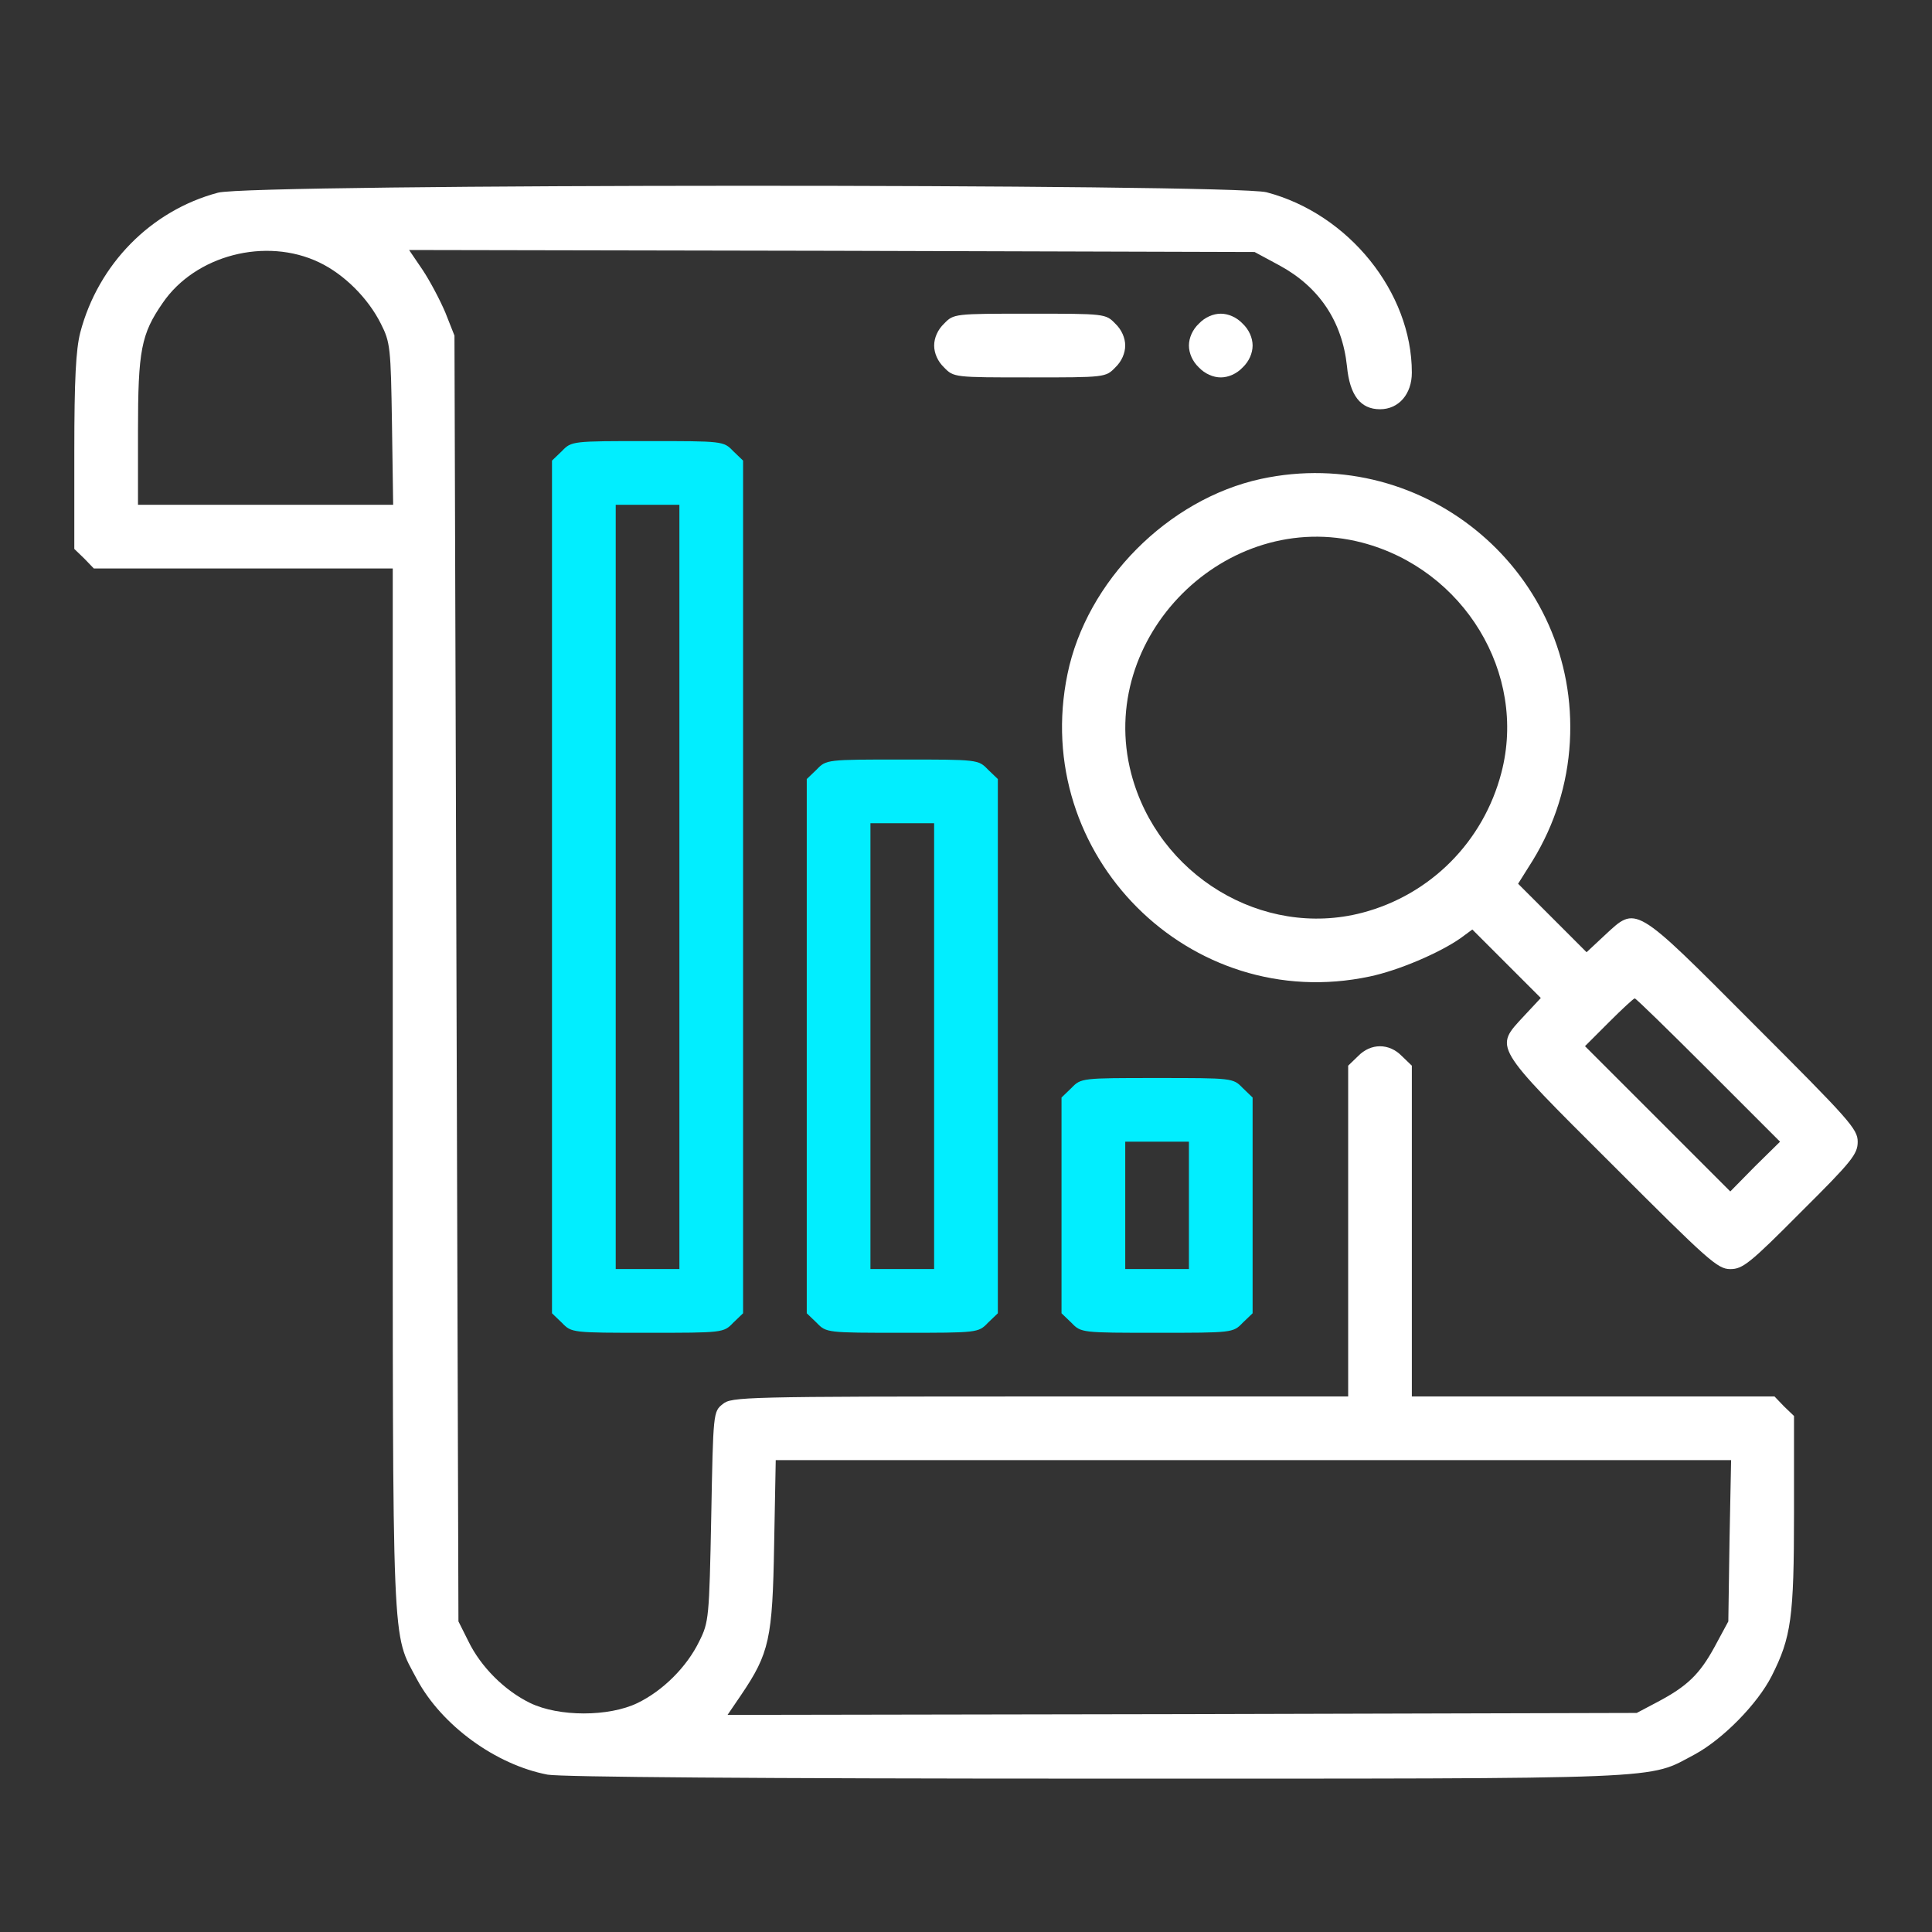 <svg width="52" height="52" viewBox="0 0 52 52" fill="none" xmlns="http://www.w3.org/2000/svg">
<rect x="0" y="0" width="52" height="52" fill="#333333" stroke="none"/>
<path d="M5.868 5.186C4.057 5.668 2.643 7.115 2.161 8.947C2.043 9.408 2 10.2 2 12.172V14.775L2.268 15.033L2.525 15.3H6.554H10.571V29.315C10.571 44.733 10.539 43.908 11.225 45.204C11.889 46.436 13.336 47.497 14.739 47.765C15.114 47.829 20.311 47.872 29.525 47.872C45.168 47.872 44.321 47.904 45.618 47.218C46.368 46.811 47.3 45.868 47.686 45.108C48.211 44.068 48.286 43.543 48.286 40.715V38.111L48.018 37.854L47.761 37.586H42.875H38V33.14V28.683L37.732 28.425C37.389 28.072 36.896 28.072 36.553 28.425L36.286 28.683V33.14V37.586H27.993C19.989 37.586 19.689 37.597 19.454 37.79C19.196 37.993 19.196 38.015 19.143 40.822C19.089 43.543 19.079 43.661 18.821 44.175C18.489 44.861 17.846 45.504 17.161 45.836C16.389 46.211 15.039 46.211 14.268 45.836C13.582 45.504 12.939 44.861 12.607 44.175L12.339 43.64L12.286 26.336L12.232 9.033L11.986 8.411C11.846 8.079 11.568 7.554 11.375 7.265L11.011 6.729L22.389 6.75L33.768 6.783L34.443 7.147C35.504 7.725 36.125 8.647 36.254 9.858C36.328 10.64 36.618 11.015 37.143 11.015C37.646 11.015 38 10.608 38 10.029C38 7.865 36.296 5.754 34.089 5.175C33.168 4.94 6.768 4.94 5.868 5.186ZM8.589 7.061C9.264 7.383 9.907 8.025 10.25 8.711C10.507 9.215 10.518 9.365 10.55 11.411L10.582 13.586H7.154H3.714V11.604C3.714 9.429 3.8 8.99 4.379 8.154C5.257 6.868 7.154 6.375 8.589 7.061ZM46.55 41.465L46.518 43.64L46.154 44.315C45.746 45.065 45.414 45.386 44.6 45.815L44.053 46.104L31.818 46.136L19.582 46.157L19.946 45.622C20.707 44.497 20.793 44.111 20.836 41.572L20.879 39.3H33.736H46.593L46.55 41.465Z" fill="white"/>
<path d="M25.41 8.711C25.239 8.872 25.143 9.097 25.143 9.3C25.143 9.504 25.239 9.729 25.41 9.89C25.668 10.158 25.689 10.158 27.714 10.158C29.739 10.158 29.76 10.158 30.018 9.89C30.189 9.729 30.285 9.504 30.285 9.3C30.285 9.097 30.189 8.872 30.018 8.711C29.76 8.443 29.739 8.443 27.714 8.443C25.689 8.443 25.668 8.443 25.41 8.711Z" fill="white"/>
<path d="M32.268 8.711C32.096 8.872 32 9.097 32 9.3C32 9.504 32.096 9.729 32.268 9.89C32.429 10.061 32.654 10.158 32.857 10.158C33.061 10.158 33.286 10.061 33.446 9.89C33.618 9.729 33.714 9.504 33.714 9.3C33.714 9.097 33.618 8.872 33.446 8.711C33.286 8.54 33.061 8.443 32.857 8.443C32.654 8.443 32.429 8.54 32.268 8.711Z" fill="white"/>
<path d="M15.125 12.14L14.857 12.397V23.872V35.347L15.125 35.604C15.382 35.872 15.404 35.872 17.429 35.872C19.454 35.872 19.475 35.872 19.732 35.604L20 35.347V23.872V12.397L19.732 12.14C19.475 11.872 19.454 11.872 17.429 11.872C15.404 11.872 15.382 11.872 15.125 12.14ZM18.286 23.872V34.157H17.429H16.572V23.872V13.586H17.429H18.286V23.872Z" fill="#01EEFF"/>
<path d="M33.939 12.89C31.432 13.436 29.246 15.643 28.732 18.14C27.725 23.004 32.021 27.311 36.864 26.283C37.635 26.122 38.739 25.651 39.307 25.254L39.628 25.018L40.55 25.94L41.471 26.861L41.021 27.343C40.218 28.211 40.153 28.115 43.389 31.34C45.982 33.933 46.228 34.158 46.571 34.158C46.903 34.158 47.096 34.008 48.468 32.626C49.85 31.254 50 31.061 50 30.729C50 30.386 49.775 30.14 47.182 27.547C43.957 24.311 44.053 24.375 43.185 25.179L42.703 25.629L41.782 24.708L40.86 23.786L41.257 23.154C41.846 22.19 42.189 21.108 42.253 19.972C42.51 15.45 38.375 11.936 33.939 12.89ZM36.66 14.604C39.403 15.322 41.107 18.129 40.41 20.797C39.928 22.651 38.503 24.086 36.66 24.568C33.982 25.265 31.164 23.561 30.446 20.818C29.492 17.154 32.996 13.65 36.66 14.604ZM45.982 28.8L47.91 30.729L47.235 31.393L46.571 32.068L44.621 30.118L42.66 28.158L43.303 27.515C43.657 27.161 43.968 26.872 44 26.872C44.032 26.872 44.921 27.74 45.982 28.8Z" fill="white"/>
<path d="M21.982 20.711L21.714 20.968V28.157V35.347L21.982 35.604C22.239 35.872 22.26 35.872 24.285 35.872C26.31 35.872 26.332 35.872 26.589 35.604L26.857 35.347V28.157V20.968L26.589 20.711C26.332 20.443 26.31 20.443 24.285 20.443C22.26 20.443 22.239 20.443 21.982 20.711ZM25.142 28.157V34.157H24.285H23.428V28.157V22.158H24.285H25.142V28.157Z" fill="#01EEFF"/>
<path d="M28.839 29.282L28.571 29.54V32.443V35.347L28.839 35.604C29.096 35.872 29.118 35.872 31.143 35.872C33.168 35.872 33.189 35.872 33.446 35.604L33.714 35.347V32.443V29.54L33.446 29.282C33.189 29.015 33.168 29.015 31.143 29.015C29.118 29.015 29.096 29.015 28.839 29.282ZM32 32.443V34.157H31.143H30.286V32.443V30.729H31.143H32V32.443Z" fill="#01EEFF"/>
</svg>
